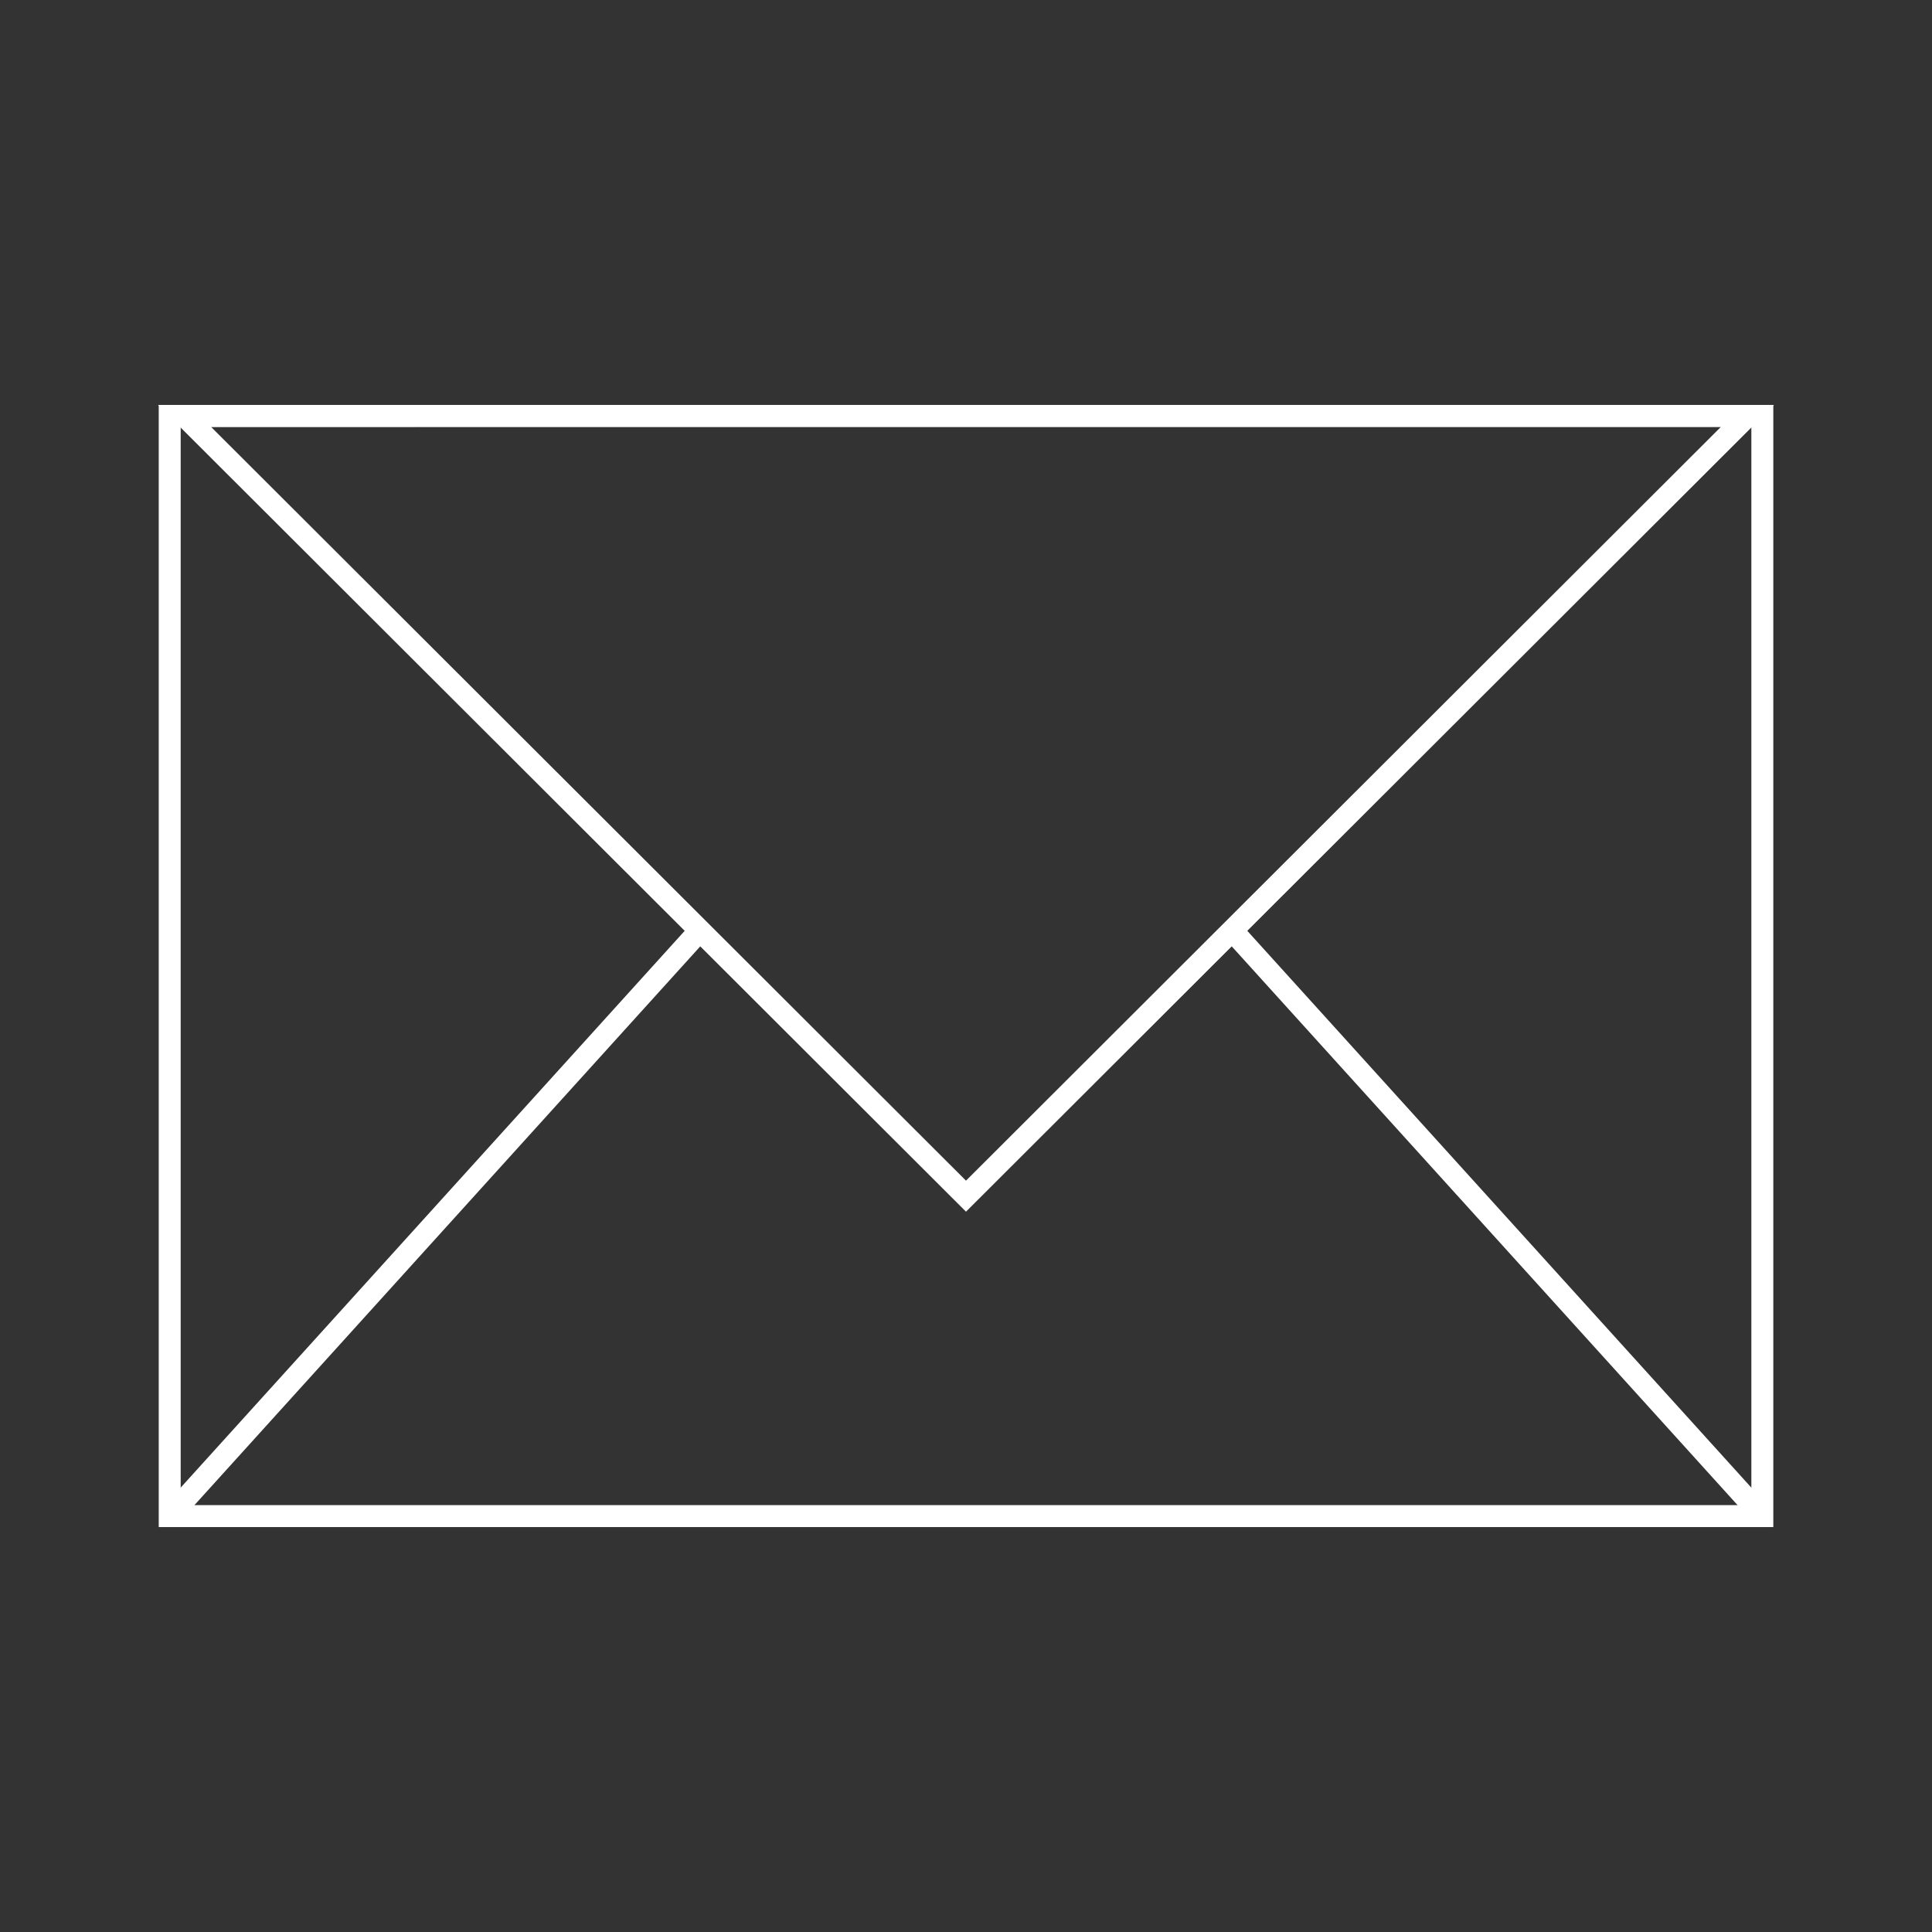 <?xml version="1.0" encoding="UTF-8"?>
<svg id="_レイヤー_1" data-name="レイヤー_1" xmlns="http://www.w3.org/2000/svg" version="1.1" viewBox="0 0 44 44">
  <rect x="0" y="0" width="44" height="44" fill="#333333" stroke="none"/>
  <!-- Generator: Adobe Illustrator 30.0.0, SVG Export Plug-In . SVG Version: 2.1.1 Build 123)  -->
  <defs>
    <style>
      .st0 {
        fill: none;
        stroke: #fff;
        stroke-miterlimit: 10;
        stroke-width: .5px;
      }
    </style>
  </defs>
  <rect class="st0" x="3.865" y="9.472" width="36.271" height="25.056"/>
  <polygon class="st0" points="22 27.242 39.797 9.472 4.203 9.473 22 27.242"/>
  <line class="st0" x1="3.865" y1="34.528" x2="15.939" y2="21.19"/>
  <line class="st0" x1="40.135" y1="34.528" x2="28.061" y2="21.19"/>
</svg>